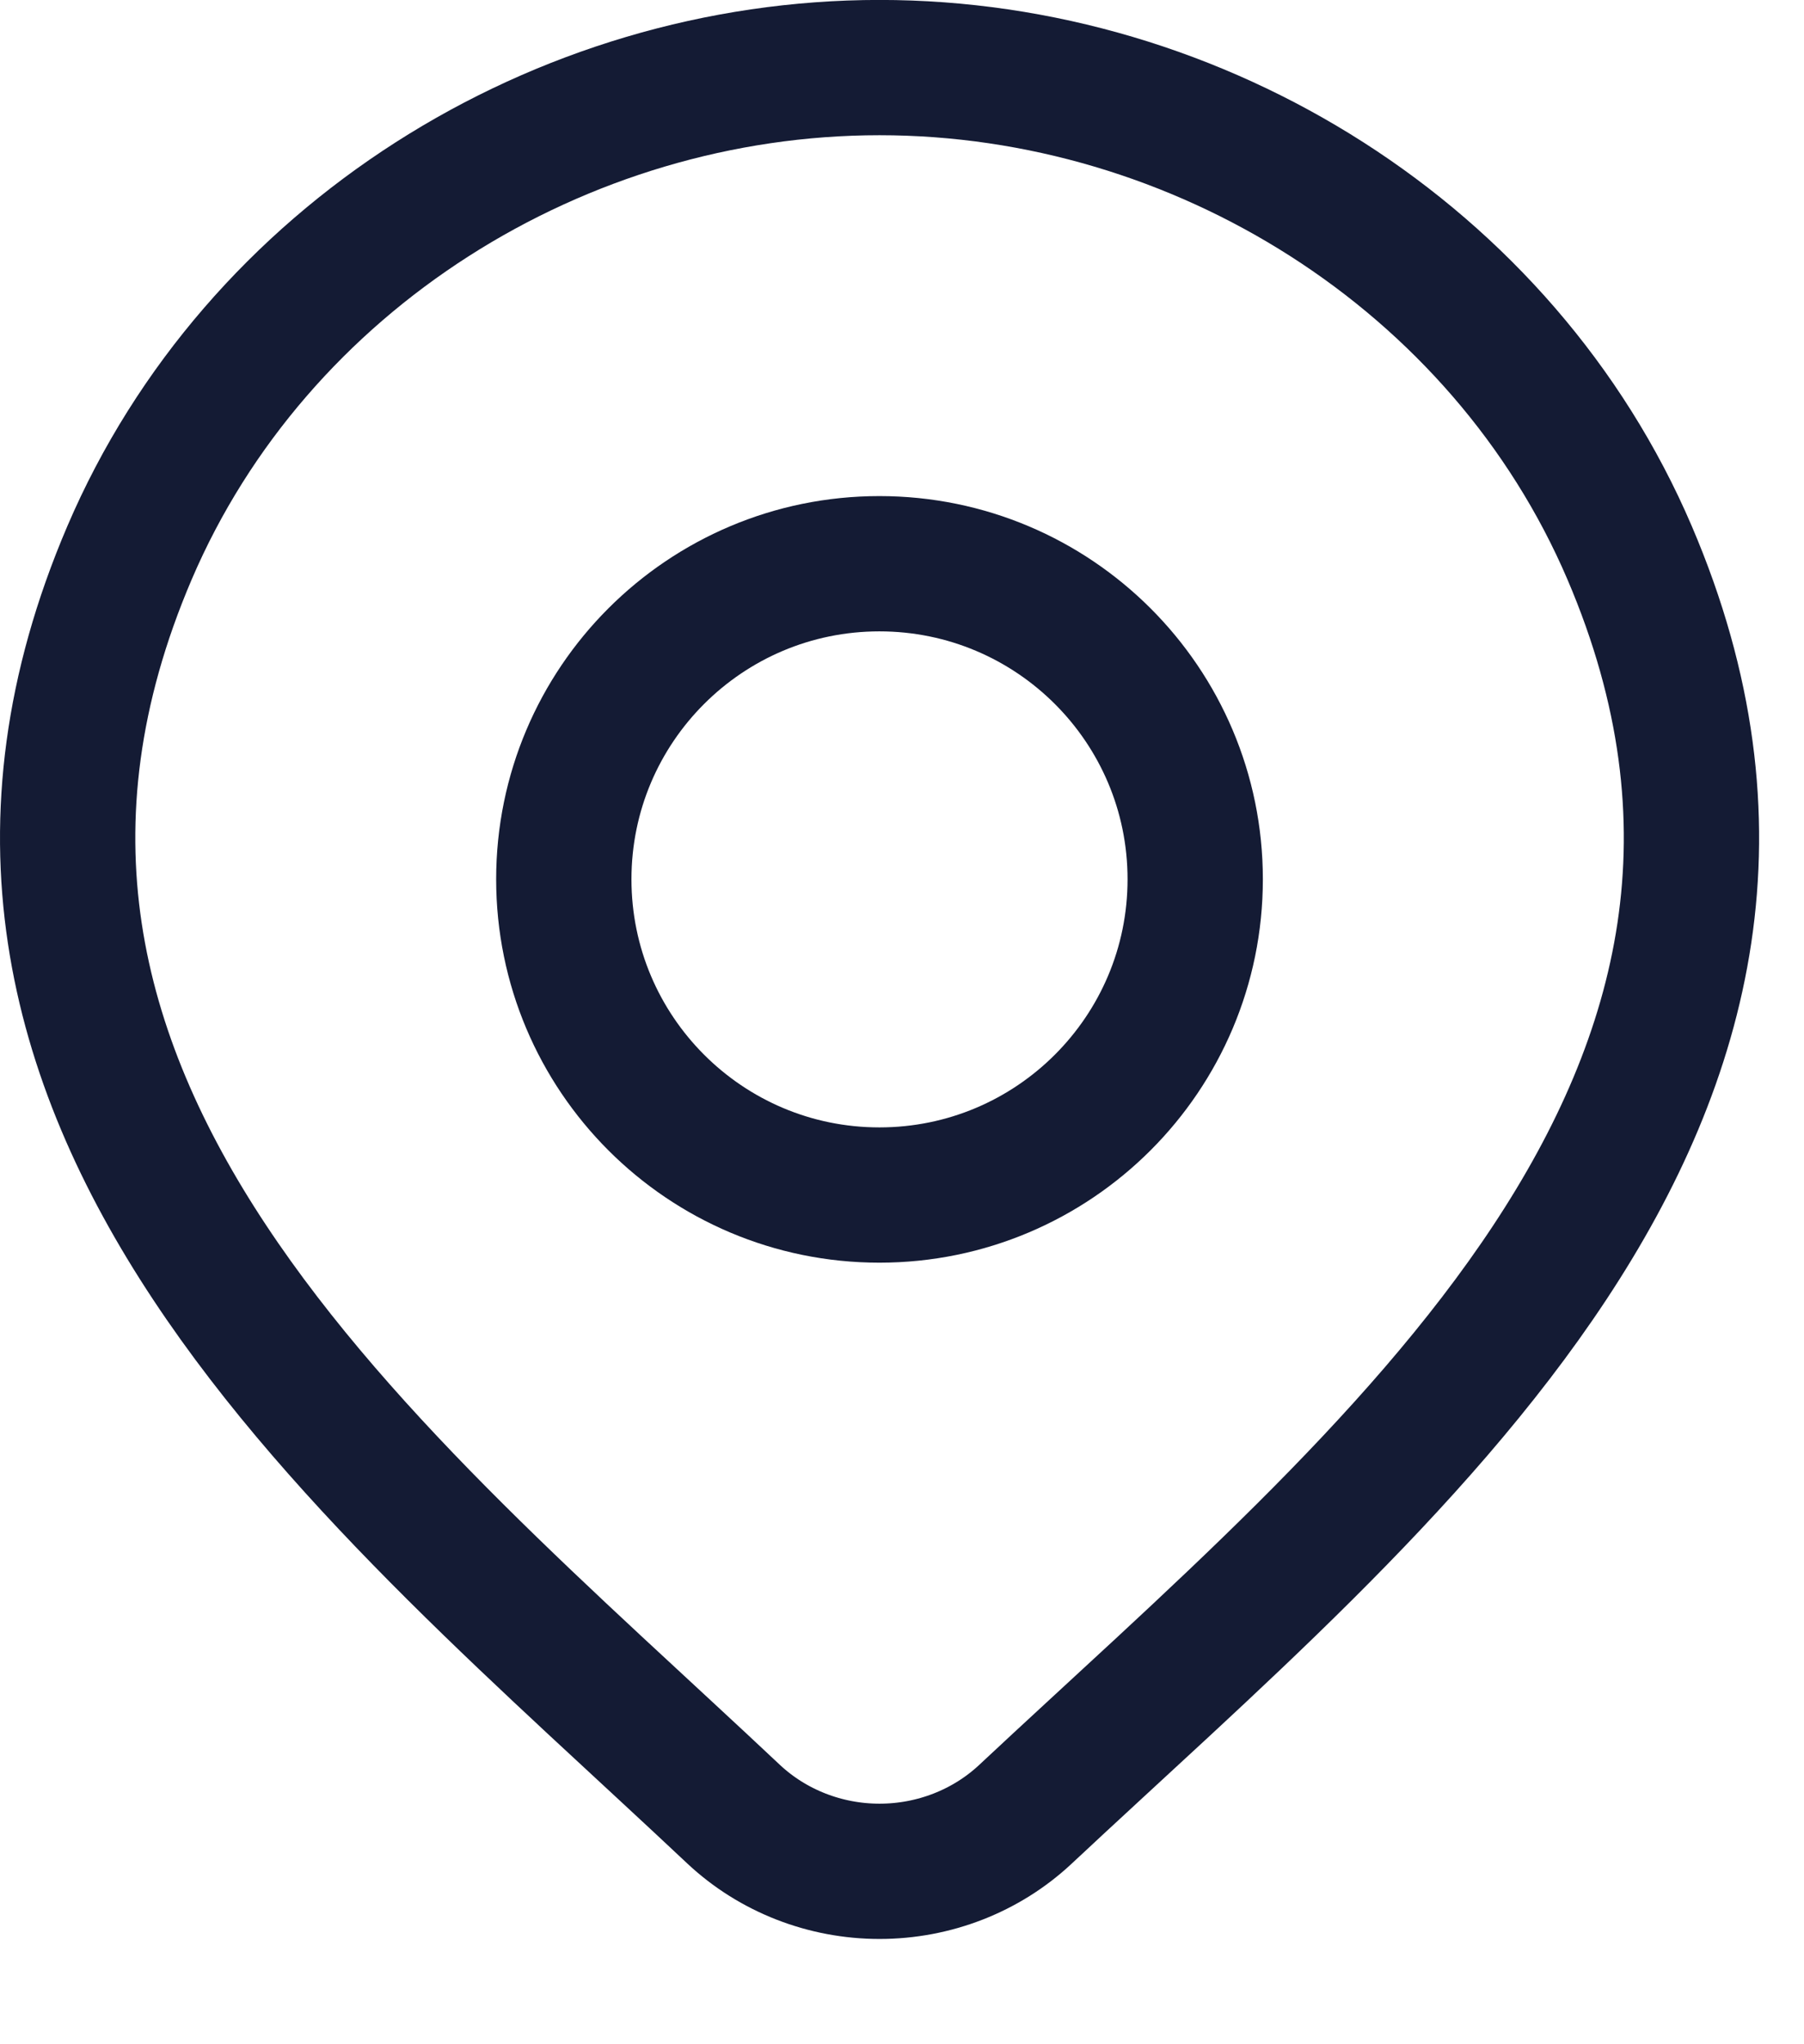 <svg width="15" height="17" viewBox="0 0 15 17" fill="none" xmlns="http://www.w3.org/2000/svg">
<path d="M8.526 15.088C8.201 15.392 7.766 15.562 7.313 15.562C6.861 15.562 6.426 15.392 6.101 15.088C3.122 12.282 -0.869 9.148 1.077 4.597C2.13 2.137 4.656 0.562 7.313 0.562C9.97 0.562 12.497 2.137 13.55 4.597C15.494 9.142 11.512 12.292 8.526 15.088Z" stroke="#141B34" stroke-width="1.125"/>
<path d="M9.938 7.312C9.938 8.762 8.762 9.938 7.312 9.938C5.863 9.938 4.688 8.762 4.688 7.312C4.688 5.863 5.863 4.688 7.312 4.688C8.762 4.688 9.938 5.863 9.938 7.312Z" stroke="#141B34" stroke-width="1.125"/>
</svg>
